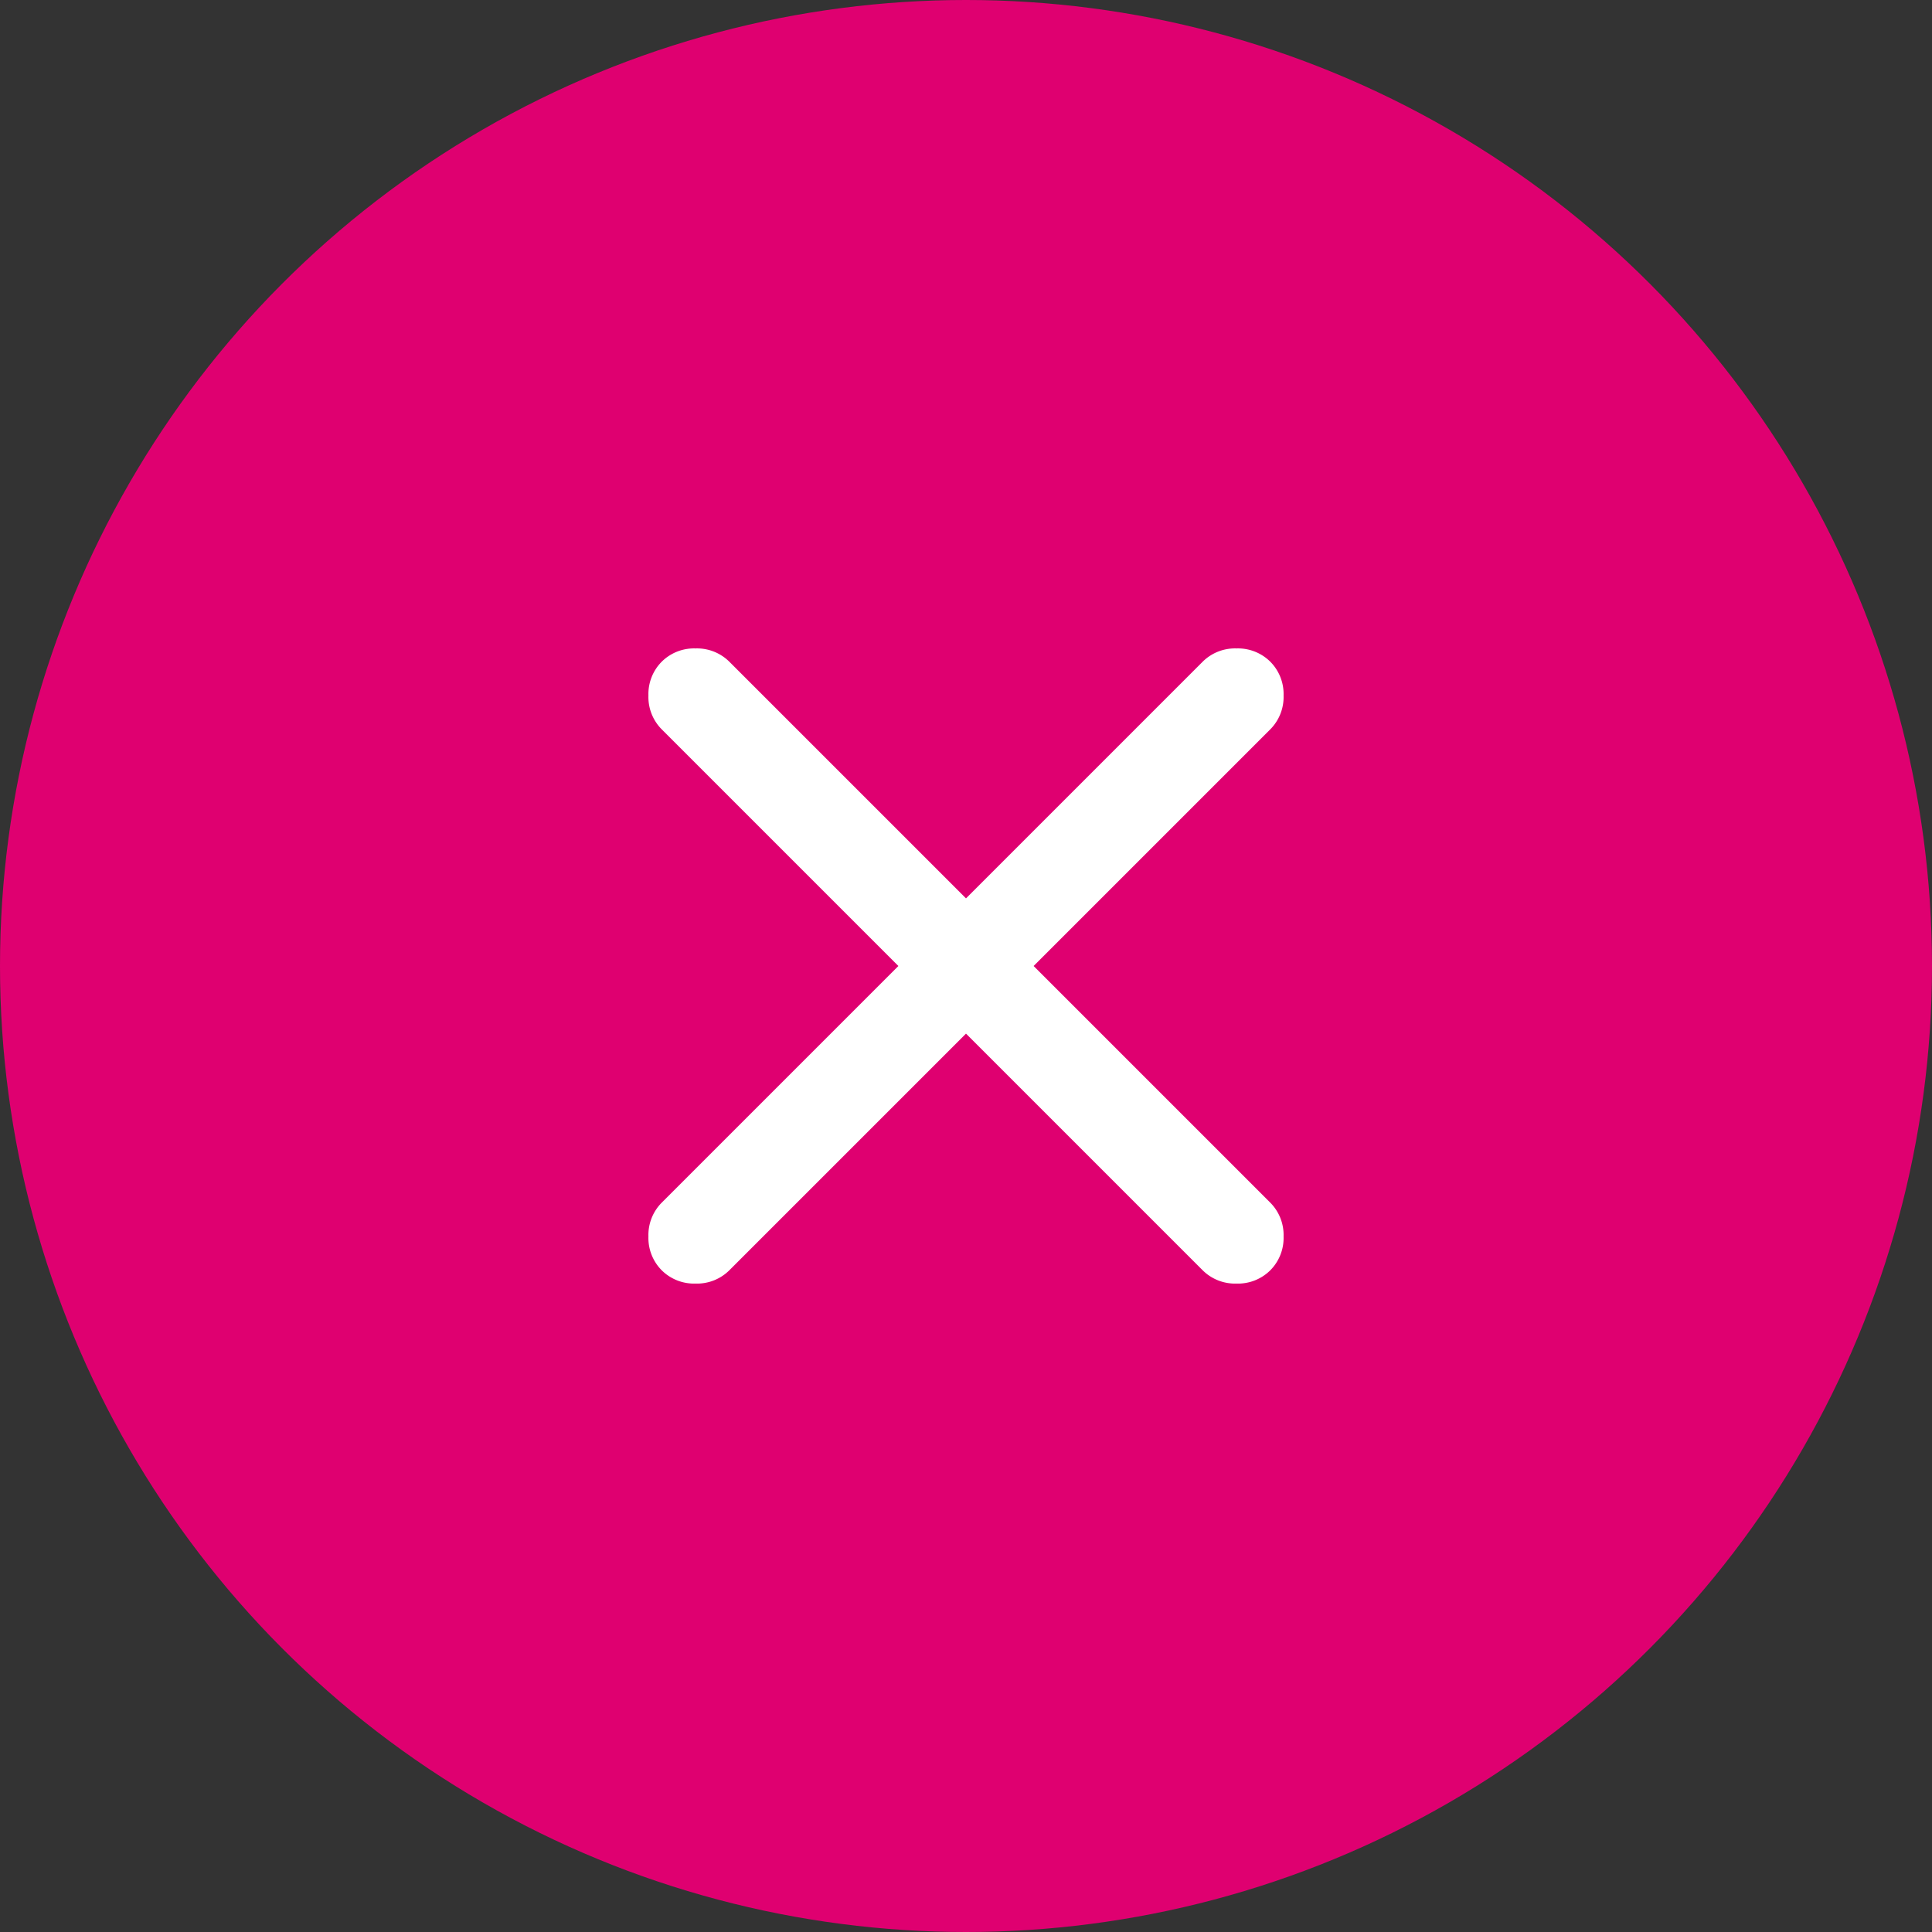<svg width="40" height="40" fill="none" xmlns="http://www.w3.org/2000/svg"><rect width="100%" height="100%" fill="#333333" stroke="none"/><circle cx="20" cy="20" r="20" fill="#DF0070"/><mask id="a" style="mask-type:alpha" maskUnits="userSpaceOnUse" x="8" y="8" width="24" height="24"><path fill="#D9D9D9" d="M8 8h24v24H8z"/></mask><g mask="url(#a)"><path d="m20 21.4-4.9 4.9a.948.948 0 0 1-.7.275.949.949 0 0 1-.7-.275.948.948 0 0 1-.275-.7.95.95 0 0 1 .275-.7l4.9-4.9-4.9-4.9a.948.948 0 0 1-.275-.7.95.95 0 0 1 .275-.7.949.949 0 0 1 .7-.275.95.95 0 0 1 .7.275l4.9 4.9 4.9-4.9a.949.949 0 0 1 .7-.275.95.95 0 0 1 .7.275.948.948 0 0 1 .275.7.948.948 0 0 1-.275.7L21.4 20l4.9 4.9a.948.948 0 0 1 .275.7.948.948 0 0 1-.275.7.948.948 0 0 1-.7.275.949.949 0 0 1-.7-.275L20 21.4Z" fill="#fff"/></g></svg>